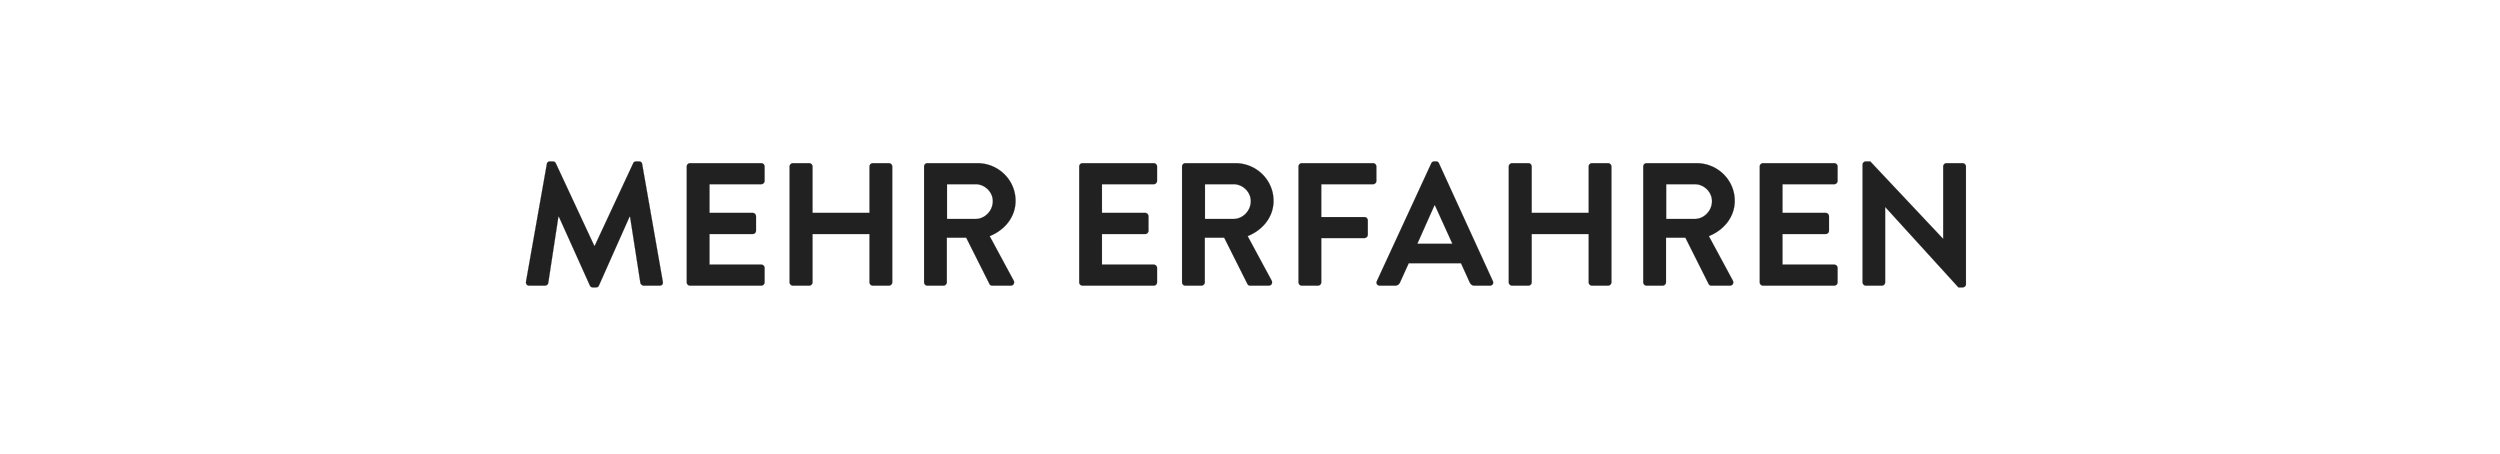 <svg width="371.649" height="67.5" viewBox="0 0 371.649 67.5" xmlns="http://www.w3.org/2000/svg"><g fill="#212121" stroke="#212121"><path d="M78.198 41.862c-.052.364.156.598.494.598h2.34a.503.503 0 00.468-.39l1.508-9.854h.078l4.602 10.218c.078.156.208.286.442.286h.468c.234 0 .39-.13.442-.286l4.55-10.218h.078l1.534 9.854c.052.182.26.39.494.39h2.366c.338 0 .546-.234.468-.598L95.462 24.39c-.026-.208-.182-.39-.468-.39h-.416c-.234 0-.364.104-.442.26l-5.72 12.272h-.078l-5.72-12.272a.474.474 0 00-.442-.26h-.416c-.286 0-.442.182-.468.39zM102.092 41.966c0 .26.208.494.494.494h10.582a.494.494 0 00.494-.494v-2.132a.494.494 0 00-.494-.494h-7.696v-4.55h6.422c.26 0 .494-.208.494-.494v-2.158a.511.511 0 00-.494-.494h-6.422V27.38h7.696a.494.494 0 00.494-.494v-2.132a.494.494 0 00-.494-.494h-10.582a.494.494 0 00-.494.494zM117.38 41.966c0 .26.234.494.494.494h2.418a.494.494 0 00.494-.494V34.79h8.476v7.176c0 .26.208.494.494.494h2.392c.26 0 .494-.234.494-.494V24.754a.511.511 0 00-.494-.494h-2.392a.494.494 0 00-.494.494v6.89h-8.476v-6.89a.494.494 0 00-.494-.494h-2.418a.511.511 0 00-.494.494zM137.374 41.966c0 .26.208.494.494.494h2.392c.26 0 .494-.234.494-.494v-6.63h2.886l3.458 6.89a.446.446 0 00.416.234h2.73c.442 0 .624-.416.442-.754l-3.562-6.604c2.262-.91 3.848-2.86 3.848-5.252 0-3.094-2.548-5.59-5.668-5.59h-7.436a.494.494 0 00-.494.494zm3.406-9.412V27.38h4.238c1.378 0 2.574 1.144 2.574 2.522 0 1.456-1.196 2.652-2.574 2.652zM160.436 41.966c0 .26.208.494.494.494h10.582a.494.494 0 00.494-.494v-2.132a.494.494 0 00-.494-.494h-7.696v-4.55h6.422c.26 0 .494-.208.494-.494v-2.158a.511.511 0 00-.494-.494h-6.422V27.38h7.696a.494.494 0 00.494-.494v-2.132a.494.494 0 00-.494-.494H160.93a.494.494 0 00-.494.494zM175.724 41.966c0 .26.208.494.494.494h2.392c.26 0 .494-.234.494-.494v-6.63h2.886l3.458 6.89a.446.446 0 00.416.234h2.73c.442 0 .624-.416.442-.754l-3.562-6.604c2.262-.91 3.848-2.86 3.848-5.252 0-3.094-2.548-5.59-5.668-5.59h-7.436a.494.494 0 00-.494.494zm3.406-9.412V27.38h4.238c1.378 0 2.574 1.144 2.574 2.522 0 1.456-1.196 2.652-2.574 2.652zM193.04 41.966c0 .26.208.494.494.494h2.392c.26 0 .494-.234.494-.494v-6.578h6.422c.26 0 .494-.234.494-.494v-2.132a.511.511 0 00-.494-.494h-6.422V27.38h7.696a.494.494 0 00.494-.494v-2.132a.494.494 0 00-.494-.494h-10.582a.494.494 0 00-.494.494zM205.13 42.46h2.262c.416 0 .65-.26.754-.52l1.274-2.808h7.774l1.274 2.808c.182.364.364.52.754.52h2.262c.39 0 .598-.338.442-.676l-8.008-17.498c-.078-.156-.182-.286-.442-.286h-.26c-.234 0-.364.13-.442.286l-8.086 17.498c-.156.338.052.676.442.676zm5.564-6.214l2.548-5.72h.078l2.6 5.72zM224.292 41.966c0 .26.234.494.494.494h2.418a.494.494 0 00.494-.494V34.79h8.476v7.176c0 .26.208.494.494.494h2.392c.26 0 .494-.234.494-.494V24.754a.511.511 0 00-.494-.494h-2.392a.494.494 0 00-.494.494v6.89h-8.476v-6.89a.494.494 0 00-.494-.494h-2.418a.511.511 0 00-.494.494zM244.286 41.966c0 .26.208.494.494.494h2.392c.26 0 .494-.234.494-.494v-6.63h2.886l3.458 6.89a.446.446 0 00.416.234h2.73c.442 0 .624-.416.442-.754l-3.562-6.604c2.262-.91 3.848-2.86 3.848-5.252 0-3.094-2.548-5.59-5.668-5.59h-7.436a.494.494 0 00-.494.494zm3.406-9.412V27.38h4.238c1.378 0 2.574 1.144 2.574 2.522 0 1.456-1.196 2.652-2.574 2.652zM261.602 41.966c0 .26.208.494.494.494h10.582a.494.494 0 00.494-.494v-2.132a.494.494 0 00-.494-.494h-7.696v-4.55h6.422c.26 0 .494-.208.494-.494v-2.158a.511.511 0 00-.494-.494h-6.422V27.38h7.696a.494.494 0 00.494-.494v-2.132a.494.494 0 00-.494-.494h-10.582a.494.494 0 00-.494.494zM276.89 41.966c0 .26.234.494.494.494h2.366a.494.494 0 00.494-.494v-11.18h.026l10.868 11.934h.624c.26 0 .494-.208.494-.468V24.754a.511.511 0 00-.494-.494h-2.392a.494.494 0 00-.494.494v10.738h-.026L278.034 24h-.65c-.26 0-.494.208-.494.468z" stroke-width=".026"/></g></svg>